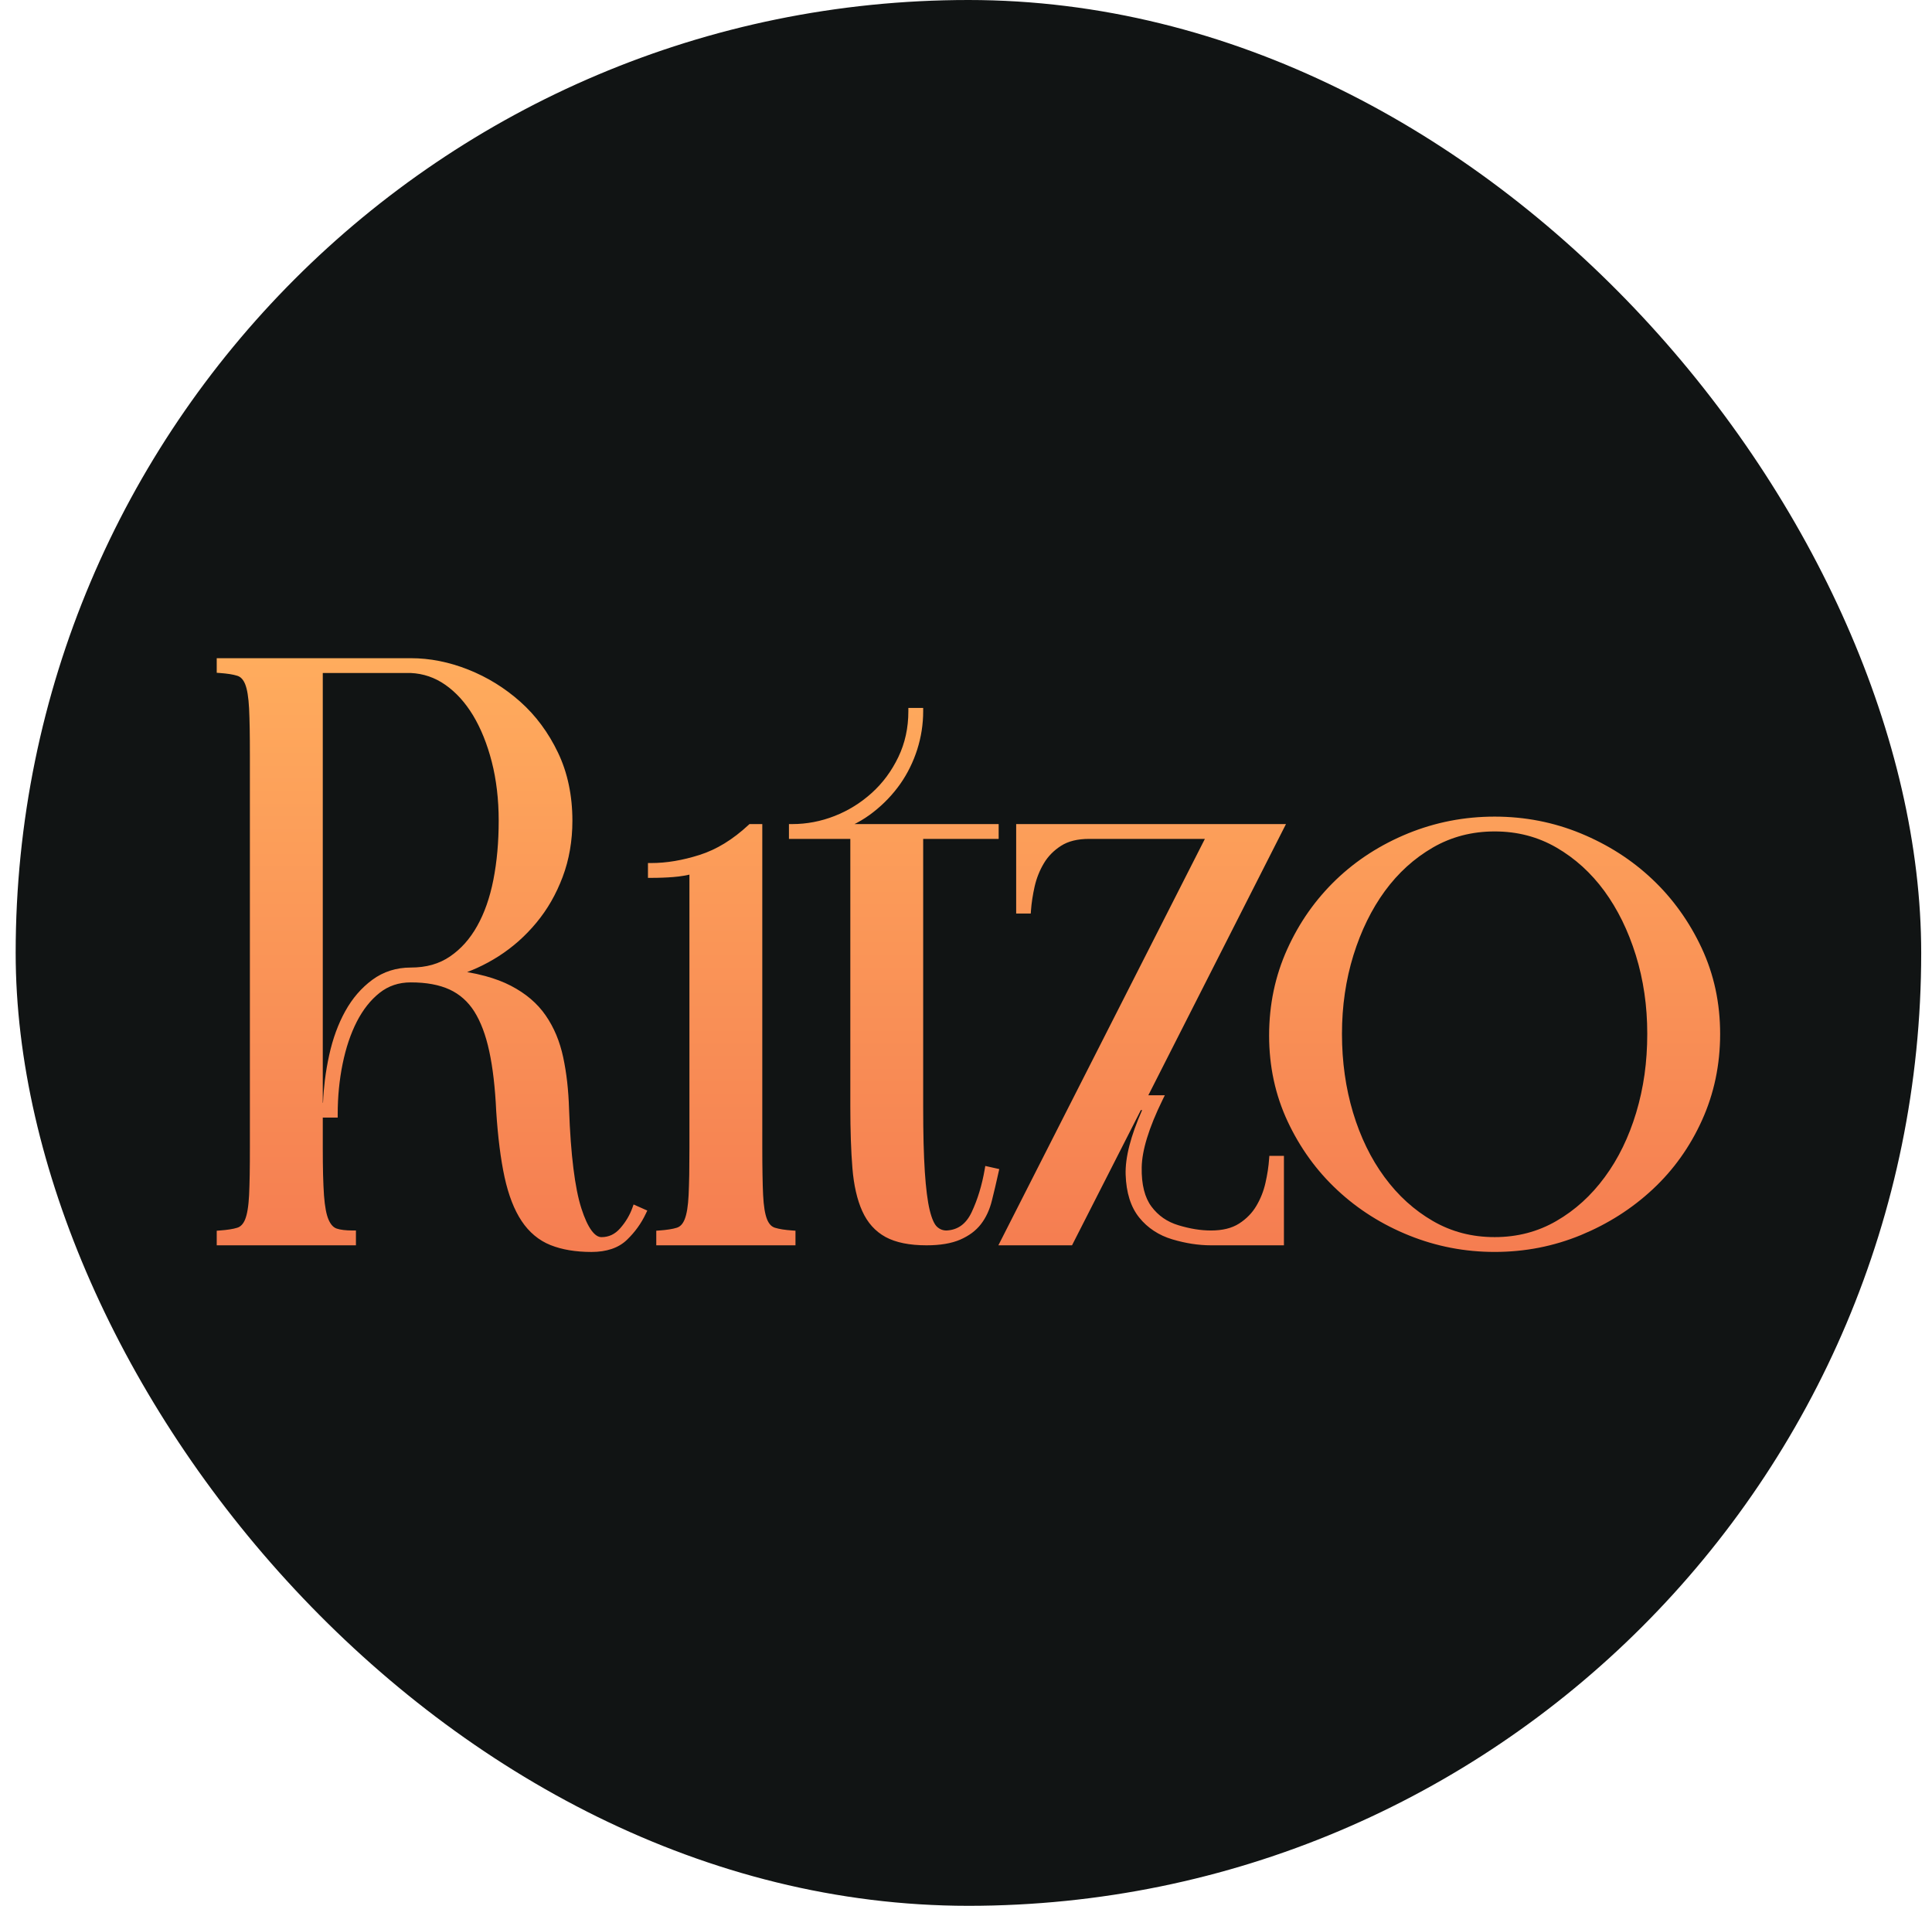 <svg width="73" height="72" viewBox="0 0 73 72" fill="none" xmlns="http://www.w3.org/2000/svg">
<g clip-path="url(#clip0_1137_121530)">
<rect x="0.592" width="72" height="72" fill="#111414"/>
<g clip-path="url(#clip1_1137_121530)">
<rect width="58.639" height="22.906" transform="translate(7.273 24.547)" fill="#111414"/>
<path d="M15.519 36.553C15.811 36.553 16.081 36.519 16.328 36.449C16.574 36.379 16.798 36.275 17.001 36.136C17.207 35.996 17.396 35.83 17.567 35.639C17.737 35.448 17.891 35.231 18.028 34.987C18.166 34.742 18.286 34.474 18.388 34.184C18.49 33.893 18.575 33.578 18.642 33.238C18.776 32.556 18.843 31.812 18.843 31.005C18.843 30.602 18.821 30.215 18.777 29.845C18.733 29.472 18.668 29.117 18.581 28.779C18.494 28.441 18.391 28.125 18.272 27.831C18.155 27.541 18.022 27.272 17.874 27.026C17.726 26.783 17.565 26.564 17.391 26.372C17.216 26.18 17.028 26.013 16.828 25.873C16.629 25.734 16.42 25.627 16.201 25.552C15.983 25.478 15.756 25.436 15.519 25.425L12.196 25.425V41.661H12.205C12.217 41.372 12.241 41.088 12.275 40.81C12.315 40.49 12.369 40.174 12.438 39.862C12.576 39.235 12.779 38.681 13.046 38.2C13.181 37.957 13.333 37.737 13.503 37.54C13.674 37.343 13.862 37.168 14.068 37.016C14.277 36.862 14.503 36.747 14.746 36.669C14.989 36.592 15.247 36.553 15.519 36.553ZM9.442 43.351V28.561C9.442 28.157 9.44 27.814 9.435 27.533C9.43 27.237 9.422 26.981 9.412 26.765C9.401 26.556 9.383 26.374 9.358 26.219C9.334 26.069 9.302 25.946 9.264 25.849C9.228 25.76 9.184 25.688 9.132 25.634C9.084 25.584 9.029 25.549 8.965 25.53C8.886 25.505 8.793 25.484 8.685 25.467C8.575 25.45 8.448 25.436 8.304 25.425L8.189 25.417V24.866H15.519C16.244 24.866 16.97 25.01 17.695 25.298C18.057 25.442 18.402 25.615 18.729 25.817C19.057 26.02 19.367 26.251 19.659 26.511C19.952 26.772 20.218 27.063 20.455 27.384C20.692 27.703 20.901 28.052 21.082 28.43C21.264 28.81 21.401 29.215 21.491 29.645C21.582 30.074 21.628 30.528 21.628 31.005C21.628 31.388 21.597 31.756 21.535 32.111C21.474 32.466 21.382 32.806 21.259 33.132C21.136 33.458 20.992 33.764 20.828 34.051C20.663 34.338 20.476 34.607 20.267 34.859C20.06 35.109 19.838 35.339 19.6 35.551C19.362 35.762 19.11 35.952 18.845 36.123C18.577 36.294 18.303 36.443 18.022 36.57C17.899 36.625 17.776 36.677 17.651 36.724C17.895 36.766 18.125 36.817 18.34 36.875C18.703 36.974 19.025 37.096 19.305 37.242C19.584 37.387 19.834 37.553 20.053 37.739C20.272 37.926 20.461 38.134 20.618 38.362C20.775 38.589 20.908 38.834 21.019 39.097C21.128 39.36 21.216 39.642 21.28 39.942C21.343 40.238 21.394 40.55 21.431 40.878C21.467 41.203 21.491 41.545 21.502 41.906C21.533 42.766 21.587 43.511 21.666 44.139C21.743 44.762 21.843 45.265 21.966 45.648C22.087 46.026 22.217 46.308 22.355 46.493C22.477 46.656 22.6 46.738 22.726 46.738C22.865 46.738 22.993 46.71 23.109 46.656H23.109C23.227 46.6 23.335 46.516 23.433 46.404C23.538 46.284 23.629 46.16 23.706 46.03C23.782 45.902 23.845 45.769 23.895 45.629L23.94 45.504L24.458 45.734L24.404 45.847C24.318 46.032 24.214 46.207 24.095 46.373C23.976 46.538 23.84 46.694 23.689 46.84C23.53 46.993 23.337 47.109 23.11 47.185C22.888 47.26 22.635 47.298 22.35 47.298C22.052 47.298 21.774 47.276 21.515 47.233C21.256 47.19 21.018 47.125 20.8 47.038C20.58 46.95 20.378 46.829 20.196 46.677C20.014 46.525 19.851 46.343 19.71 46.13C19.57 45.92 19.445 45.676 19.337 45.397C19.23 45.121 19.139 44.813 19.065 44.474C18.992 44.139 18.929 43.762 18.876 43.343C18.823 42.926 18.781 42.471 18.749 41.98V41.978C18.729 41.534 18.696 41.122 18.652 40.741C18.608 40.364 18.553 40.021 18.485 39.711C18.419 39.403 18.338 39.124 18.244 38.875C18.15 38.627 18.043 38.407 17.922 38.215C17.803 38.027 17.666 37.864 17.509 37.725C17.354 37.587 17.18 37.473 16.988 37.384C16.793 37.294 16.574 37.227 16.331 37.182C16.087 37.136 15.816 37.114 15.519 37.114C15.067 37.114 14.675 37.246 14.342 37.51C14.172 37.645 14.015 37.803 13.873 37.983C13.729 38.165 13.599 38.37 13.482 38.597C13.365 38.826 13.262 39.074 13.172 39.34C13.082 39.608 13.007 39.893 12.945 40.196C12.883 40.499 12.837 40.81 12.806 41.127C12.775 41.441 12.76 41.765 12.76 42.098V42.221H12.196V43.352C12.196 43.749 12.2 44.093 12.207 44.383C12.215 44.679 12.227 44.939 12.242 45.16C12.258 45.375 12.281 45.561 12.311 45.718C12.34 45.87 12.377 45.994 12.42 46.09C12.461 46.181 12.508 46.255 12.561 46.31C12.61 46.36 12.664 46.396 12.723 46.415C12.792 46.439 12.876 46.456 12.976 46.468C13.078 46.481 13.195 46.487 13.326 46.487H13.449V47.047H8.189V46.496L8.304 46.487C8.587 46.467 8.807 46.432 8.965 46.383C9.029 46.363 9.084 46.328 9.132 46.278C9.184 46.225 9.228 46.153 9.264 46.063C9.302 45.967 9.334 45.844 9.358 45.694C9.384 45.539 9.401 45.357 9.412 45.148C9.422 44.932 9.43 44.676 9.435 44.38C9.44 44.098 9.442 43.755 9.442 43.351ZM28.803 31.256V43.351C28.803 43.755 28.806 44.098 28.811 44.379C28.816 44.676 28.823 44.932 28.834 45.147C28.844 45.356 28.862 45.538 28.887 45.693C28.912 45.844 28.944 45.967 28.982 46.063C29.018 46.153 29.062 46.224 29.113 46.278C29.161 46.328 29.217 46.363 29.28 46.383C29.359 46.407 29.453 46.428 29.561 46.446C29.671 46.463 29.798 46.477 29.942 46.487L30.057 46.495V47.047H24.797V46.495L24.911 46.487C25.194 46.467 25.415 46.432 25.573 46.383C25.636 46.363 25.692 46.328 25.74 46.278C25.791 46.224 25.835 46.153 25.871 46.063C25.909 45.967 25.941 45.844 25.966 45.693C25.991 45.539 26.009 45.356 26.019 45.147C26.029 44.932 26.037 44.676 26.043 44.379C26.047 44.098 26.05 43.755 26.05 43.351V33.043C25.98 33.059 25.909 33.073 25.837 33.085C25.71 33.107 25.579 33.123 25.446 33.133C25.319 33.144 25.183 33.152 25.038 33.157C24.891 33.163 24.747 33.165 24.606 33.165H24.483V32.605H24.606C25.18 32.605 25.789 32.503 26.434 32.298V32.298C26.754 32.196 27.067 32.052 27.374 31.864C27.683 31.675 27.986 31.442 28.283 31.166L28.318 31.133H28.803V31.256ZM32.129 31.693H29.81V31.133H29.933C30.482 31.133 31.016 31.031 31.534 30.828C31.794 30.726 32.04 30.603 32.274 30.458C32.507 30.314 32.728 30.147 32.938 29.958C33.146 29.77 33.334 29.563 33.501 29.338C33.669 29.111 33.816 28.866 33.943 28.602C34.069 28.34 34.164 28.064 34.227 27.775C34.291 27.486 34.322 27.184 34.322 26.869V26.746H34.882V26.869C34.882 27.361 34.807 27.844 34.657 28.316C34.581 28.553 34.49 28.779 34.383 28.995C34.276 29.213 34.153 29.421 34.014 29.619C33.874 29.817 33.72 30.004 33.551 30.181C33.383 30.358 33.2 30.523 33.001 30.679C32.801 30.836 32.593 30.972 32.377 31.087C32.347 31.102 32.317 31.118 32.287 31.133H37.734V31.693H34.882V41.816C34.882 42.328 34.887 42.783 34.897 43.18C34.908 43.585 34.923 43.947 34.944 44.268C34.965 44.586 34.991 44.866 35.022 45.106C35.052 45.347 35.088 45.551 35.129 45.72C35.169 45.884 35.213 46.02 35.263 46.129C35.308 46.229 35.356 46.301 35.406 46.347C35.457 46.394 35.512 46.429 35.571 46.452C35.63 46.475 35.693 46.487 35.762 46.487C35.975 46.477 36.16 46.416 36.317 46.303C36.477 46.187 36.61 46.017 36.716 45.79C36.941 45.31 37.104 44.772 37.207 44.177L37.229 44.049L37.757 44.167L37.73 44.286C37.685 44.491 37.643 44.675 37.605 44.836C37.563 45.014 37.521 45.188 37.479 45.355C37.436 45.529 37.38 45.691 37.311 45.839C37.242 45.988 37.16 46.124 37.065 46.247C36.97 46.37 36.856 46.481 36.724 46.58C36.594 46.676 36.446 46.761 36.28 46.833C35.951 46.975 35.527 47.047 35.01 47.047C34.363 47.047 33.847 46.942 33.462 46.734C33.267 46.627 33.095 46.492 32.948 46.328C32.801 46.165 32.678 45.972 32.579 45.752C32.481 45.536 32.402 45.292 32.34 45.02C32.278 44.749 32.234 44.452 32.208 44.129C32.182 43.813 32.162 43.46 32.149 43.069C32.136 42.676 32.129 42.258 32.129 41.816L32.129 31.693ZM41.151 31.693C40.715 31.693 40.362 31.78 40.09 31.955C39.951 32.044 39.828 32.144 39.72 32.254C39.612 32.365 39.518 32.486 39.44 32.619C39.359 32.755 39.29 32.896 39.233 33.04C39.175 33.185 39.129 33.336 39.093 33.492C39.058 33.648 39.029 33.803 39.005 33.957C38.982 34.109 38.965 34.256 38.955 34.398L38.947 34.513H38.396V31.133H48.59L43.389 41.379H44.012L43.925 41.556C43.667 42.083 43.472 42.56 43.341 42.988C43.211 43.41 43.144 43.783 43.139 44.105C43.133 44.428 43.162 44.714 43.225 44.963C43.286 45.206 43.38 45.412 43.506 45.581C43.634 45.753 43.782 45.898 43.952 46.016C44.121 46.133 44.312 46.224 44.524 46.288C44.745 46.355 44.958 46.405 45.162 46.438C45.365 46.471 45.564 46.487 45.758 46.487C46.193 46.487 46.547 46.4 46.819 46.225C46.958 46.136 47.081 46.036 47.189 45.925C47.297 45.815 47.39 45.693 47.469 45.56C47.55 45.424 47.619 45.284 47.676 45.139C47.734 44.994 47.78 44.843 47.815 44.688C47.851 44.531 47.88 44.376 47.904 44.222C47.927 44.07 47.943 43.923 47.953 43.781L47.962 43.667H48.513V47.047H45.758C45.286 47.047 44.799 46.972 44.297 46.822C44.041 46.746 43.808 46.639 43.599 46.501C43.389 46.363 43.204 46.196 43.045 45.998C42.725 45.601 42.554 45.059 42.532 44.374C42.512 43.734 42.72 42.922 43.154 41.939H43.107L40.506 47.047H37.723L45.526 31.693L41.151 31.693ZM47.953 39.121C47.953 38.539 48.01 37.976 48.124 37.431C48.239 36.887 48.41 36.363 48.638 35.859C48.866 35.355 49.133 34.885 49.44 34.448C49.748 34.011 50.095 33.607 50.482 33.235C50.869 32.864 51.289 32.533 51.743 32.241C52.196 31.95 52.682 31.698 53.2 31.486C53.719 31.275 54.252 31.116 54.798 31.01C55.344 30.904 55.903 30.851 56.474 30.851C57.618 30.851 58.704 31.063 59.733 31.487C60.246 31.699 60.728 31.949 61.178 32.237C61.629 32.526 62.047 32.853 62.434 33.219C62.821 33.584 63.169 33.983 63.479 34.416C63.789 34.847 64.061 35.312 64.294 35.81C64.528 36.31 64.703 36.831 64.82 37.372C64.936 37.914 64.995 38.476 64.995 39.058C64.995 39.64 64.938 40.203 64.824 40.748C64.71 41.292 64.538 41.817 64.31 42.321C64.083 42.824 63.814 43.293 63.503 43.728C63.193 44.163 62.841 44.564 62.449 44.929C62.058 45.294 61.635 45.621 61.182 45.91C60.729 46.199 60.245 46.449 59.733 46.661C59.218 46.873 58.689 47.032 58.147 47.138C57.603 47.244 57.045 47.297 56.474 47.297C55.351 47.297 54.276 47.09 53.248 46.677C52.735 46.471 52.251 46.224 51.798 45.938C51.345 45.652 50.922 45.326 50.531 44.961C50.138 44.595 49.785 44.196 49.473 43.764C49.161 43.333 48.888 42.868 48.654 42.369C48.42 41.869 48.245 41.349 48.128 40.807C48.011 40.266 47.953 39.704 47.953 39.121ZM50.706 39.058C50.706 39.587 50.741 40.098 50.811 40.593C50.88 41.087 50.985 41.567 51.124 42.031C51.263 42.494 51.432 42.929 51.63 43.336C51.828 43.743 52.055 44.12 52.312 44.469C52.568 44.817 52.848 45.13 53.153 45.407C53.458 45.683 53.786 45.923 54.138 46.127C54.489 46.331 54.859 46.483 55.247 46.585C55.636 46.687 56.044 46.737 56.474 46.737C57.33 46.737 58.108 46.534 58.809 46.127C59.162 45.923 59.49 45.683 59.795 45.407C60.1 45.13 60.38 44.817 60.636 44.469C60.893 44.121 61.12 43.743 61.318 43.336C61.516 42.929 61.685 42.494 61.824 42.031C61.963 41.567 62.068 41.087 62.138 40.593C62.207 40.098 62.241 39.587 62.241 39.058C62.241 38.531 62.206 38.019 62.133 37.525C62.061 37.03 61.953 36.551 61.809 36.087C61.664 35.622 61.492 35.187 61.295 34.784C61.097 34.382 60.873 34.008 60.621 33.663C60.369 33.319 60.092 33.011 59.791 32.737C59.49 32.464 59.163 32.225 58.81 32.02C58.459 31.817 58.089 31.664 57.701 31.563C57.312 31.461 56.903 31.411 56.474 31.411C55.618 31.411 54.84 31.614 54.138 32.02C53.785 32.225 53.458 32.464 53.157 32.737C52.855 33.011 52.579 33.319 52.327 33.663C51.824 34.352 51.428 35.16 51.139 36.087C50.995 36.551 50.887 37.03 50.815 37.525C50.742 38.019 50.706 38.531 50.706 39.058Z" fill="url(#paint0_linear_1137_121530)"/>
</g>
</g>
<defs>
<linearGradient id="paint0_linear_1137_121530" x1="36.592" y1="24.866" x2="36.592" y2="47.298" gradientUnits="userSpaceOnUse">
<stop stop-color="#FFAC5D"/>
<stop offset="1" stop-color="#F57D51"/>
</linearGradient>
<clipPath id="clip0_1137_121530">
<rect x="0.592" width="72" height="72" rx="36" fill="white"/>
</clipPath>
<clipPath id="clip1_1137_121530">
<rect width="58.639" height="22.906" fill="white" transform="translate(7.273 24.547)"/>
</clipPath>
</defs>
</svg>
